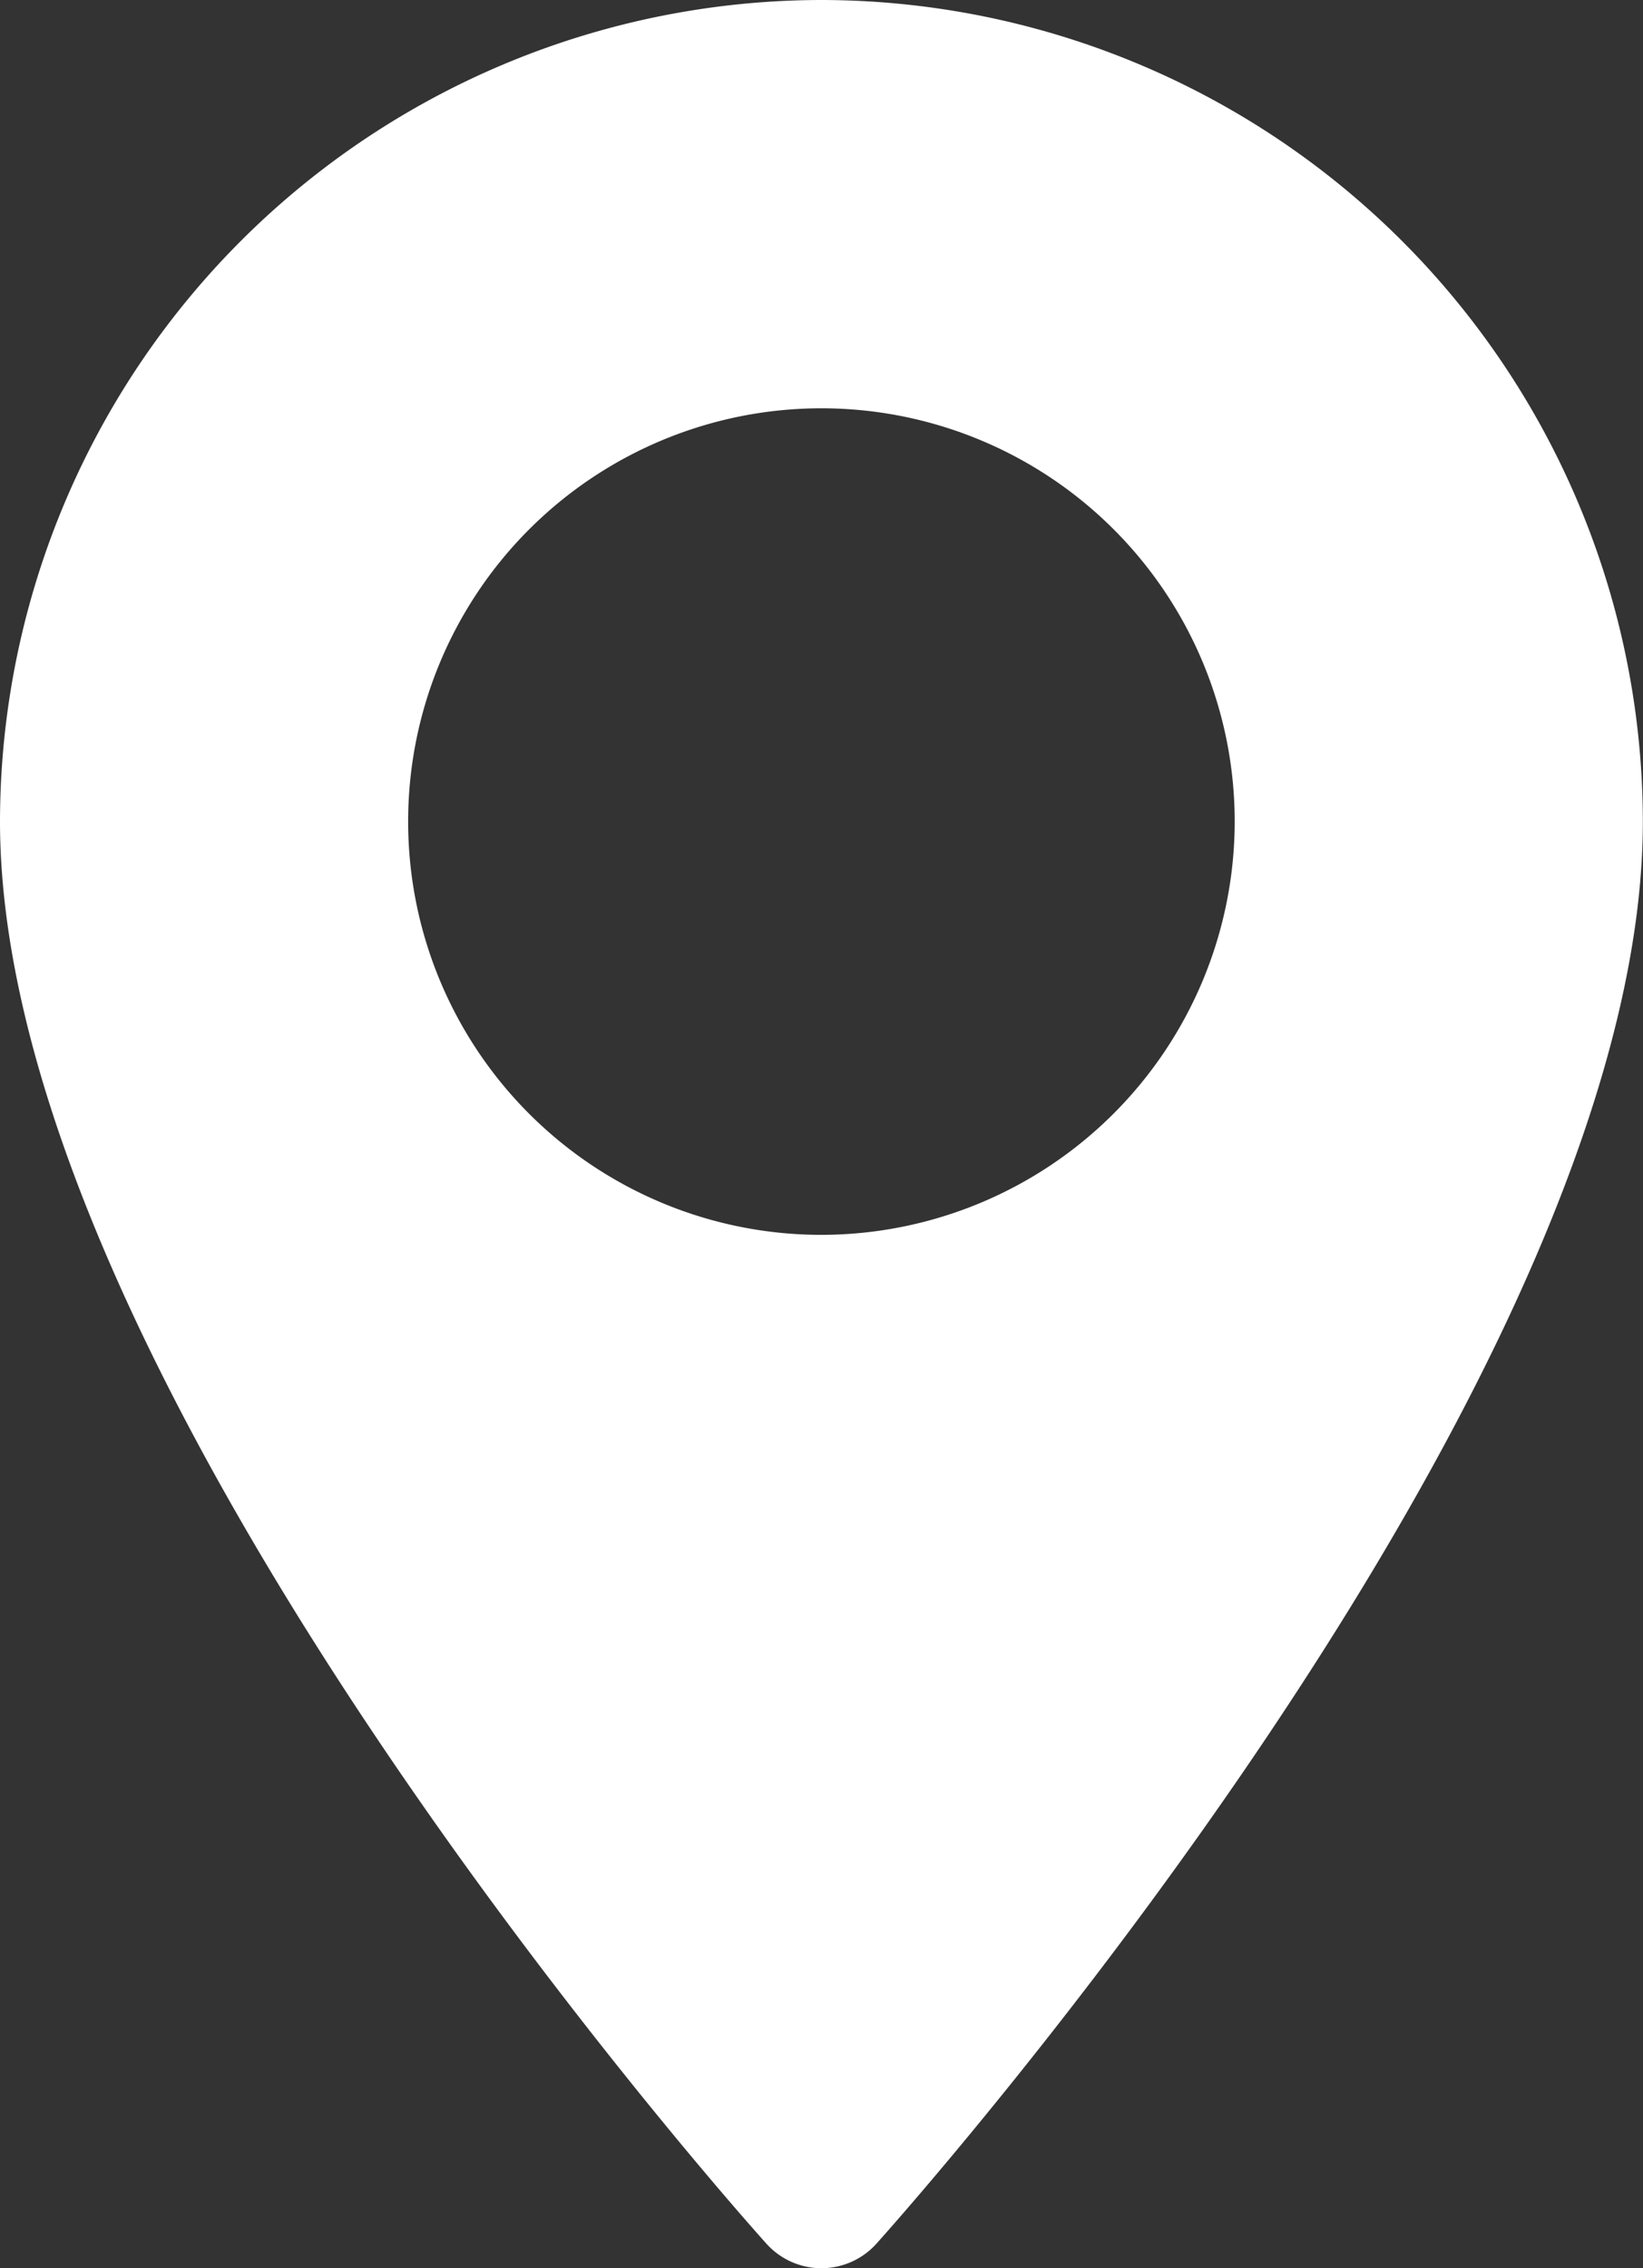 <svg xmlns="http://www.w3.org/2000/svg" width="10.865" height="15" viewBox="0 0 10.865 15"><rect x="0" y="0" width="10.865" height="15" fill="#333333" stroke="none"/><defs><style>.a{fill:#fff;}</style></defs><g transform="translate(-70.573)"><g transform="translate(70.573)"><path class="a" d="M76.005,0a5.439,5.439,0,0,0-5.432,5.432c0,3.717,4.861,9.175,5.068,9.405a.489.489,0,0,0,.728,0c.207-.231,5.068-5.688,5.068-9.405A5.439,5.439,0,0,0,76.005,0Zm0,8.166a2.733,2.733,0,1,1,2.733-2.733A2.736,2.736,0,0,1,76.005,8.166Z" transform="translate(-70.573)"/></g></g></svg>